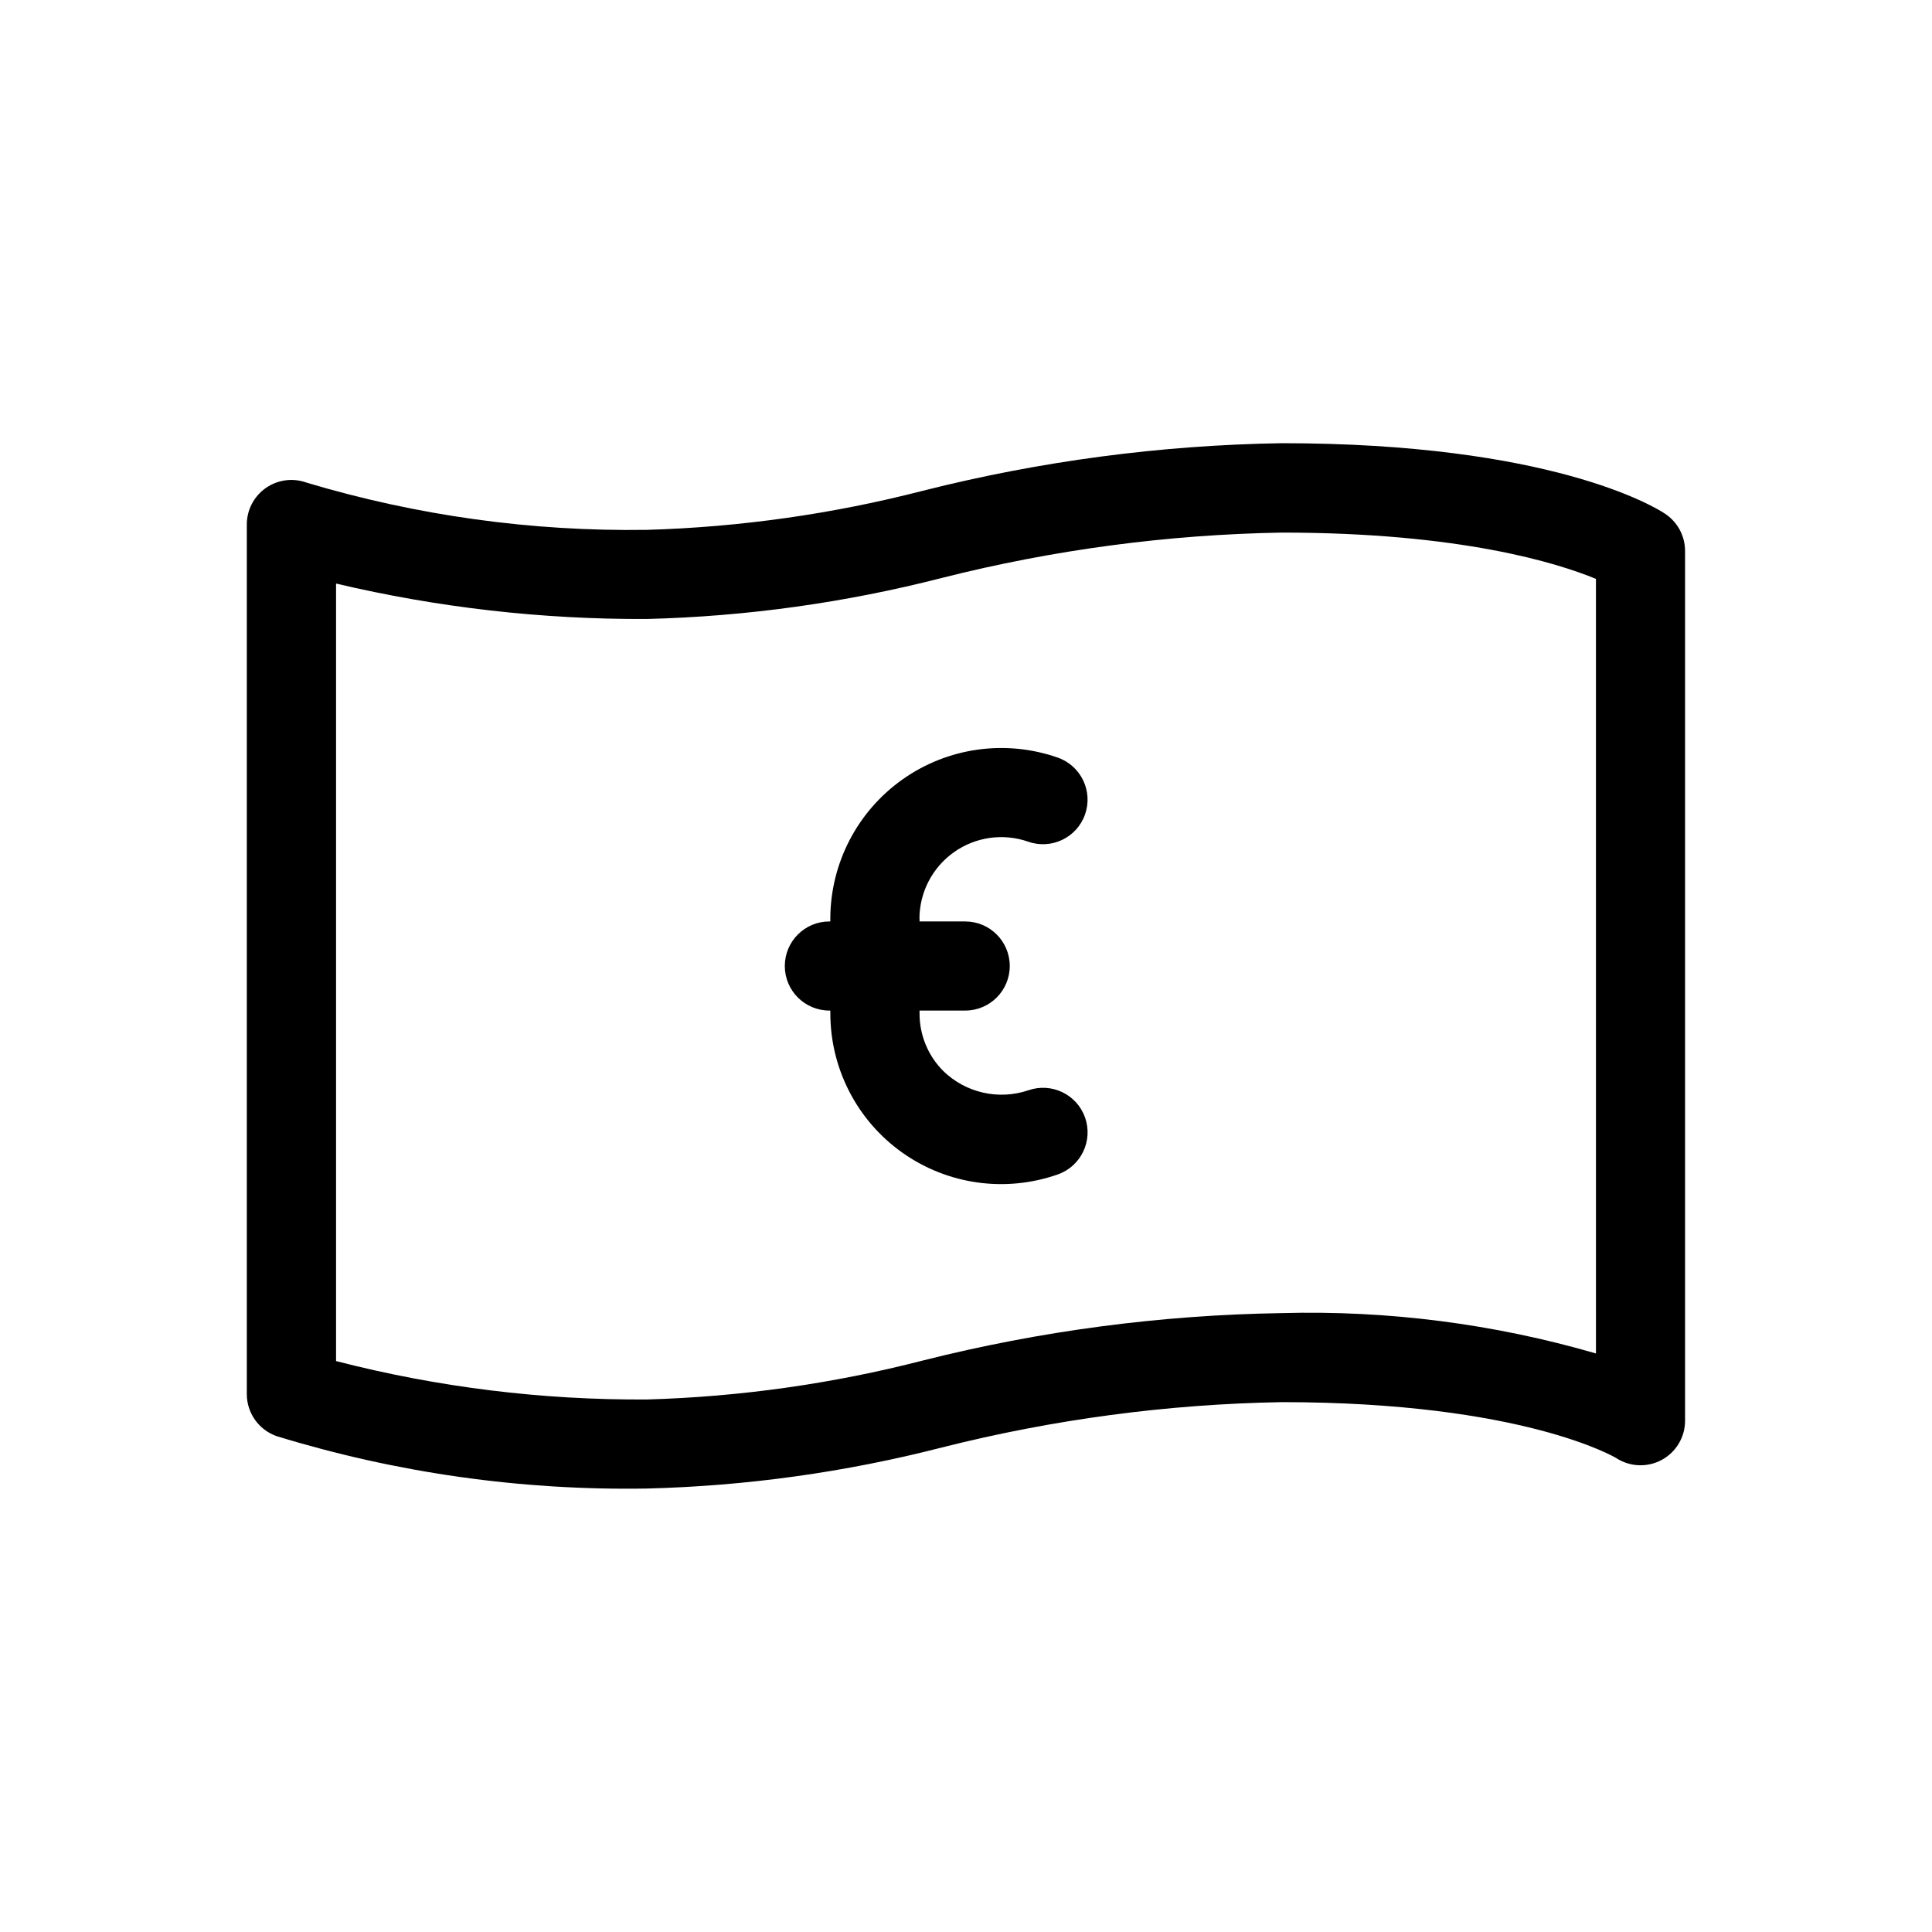 <?xml version="1.0" encoding="UTF-8"?>
<!-- Uploaded to: ICON Repo, www.iconrepo.com, Generator: ICON Repo Mixer Tools -->
<svg fill="#000000" width="800px" height="800px" version="1.1" viewBox="144 144 512 512" xmlns="http://www.w3.org/2000/svg">
 <path d="m387.69 387.46v0.734h12.098c6.523 0 11.809 5.285 11.809 11.809 0 6.519-5.285 11.805-11.809 11.805h-12.098v0.734c-0.023 5.734 2.242 11.238 6.297 15.297 2.918 2.836 6.559 4.812 10.527 5.715 3.965 0.902 8.105 0.695 11.965-0.602 6.148-2.172 12.895 1.051 15.07 7.199 2.172 6.152-1.051 12.898-7.199 15.074-13.852 4.883-29.207 2.742-41.195-5.742-11.984-8.484-19.109-22.258-19.105-36.941v-0.734h-0.258c-6.523 0-11.809-5.285-11.809-11.805 0-6.523 5.285-11.809 11.809-11.809h0.25v-0.734c0.027-14.672 7.156-28.426 19.133-36.902 11.977-8.48 27.32-10.633 41.168-5.777 6.148 2.172 9.371 8.922 7.199 15.07-2.176 6.148-8.922 9.371-15.074 7.199-6.617-2.305-13.941-1.266-19.66 2.785-5.719 4.055-9.125 10.617-9.148 17.625zm202.87-97.398v230.45c0 4.336-2.379 8.324-6.195 10.383-3.816 2.062-8.453 1.863-12.082-0.512-0.117-0.062-24.633-14.801-88.633-14.801h0.004c-30.367 0.535-60.566 4.566-90.012 12.008-25.559 6.566-51.785 10.219-78.168 10.887-33.258 0.562-66.398-4.125-98.195-13.895-4.711-1.668-7.863-6.117-7.871-11.117v-230.45c-0.008-3.852 1.867-7.469 5.023-9.68 3.156-2.215 7.191-2.75 10.812-1.434 29.266 8.758 59.703 12.977 90.246 12.516 24.68-0.727 49.199-4.203 73.109-10.367 31.09-7.856 62.988-12.082 95.055-12.598 71.027 0 98.652 16.742 101.55 18.656l-0.004 0.004c3.363 2.188 5.379 5.938 5.359 9.949zm-23.617 7.352c-10.234-4.227-35.984-12.273-83.293-12.273h0.004c-30.367 0.535-60.566 4.562-90.012 12.008-25.562 6.562-51.785 10.215-78.168 10.887-27.746 0.141-55.41-3.012-82.414-9.387v206.05c26.918 6.938 54.617 10.359 82.414 10.18 24.684-0.711 49.211-4.176 73.125-10.336 31.09-7.844 62.988-12.055 95.055-12.555 28.148-0.773 56.25 2.836 83.293 10.695z"/>
</svg>